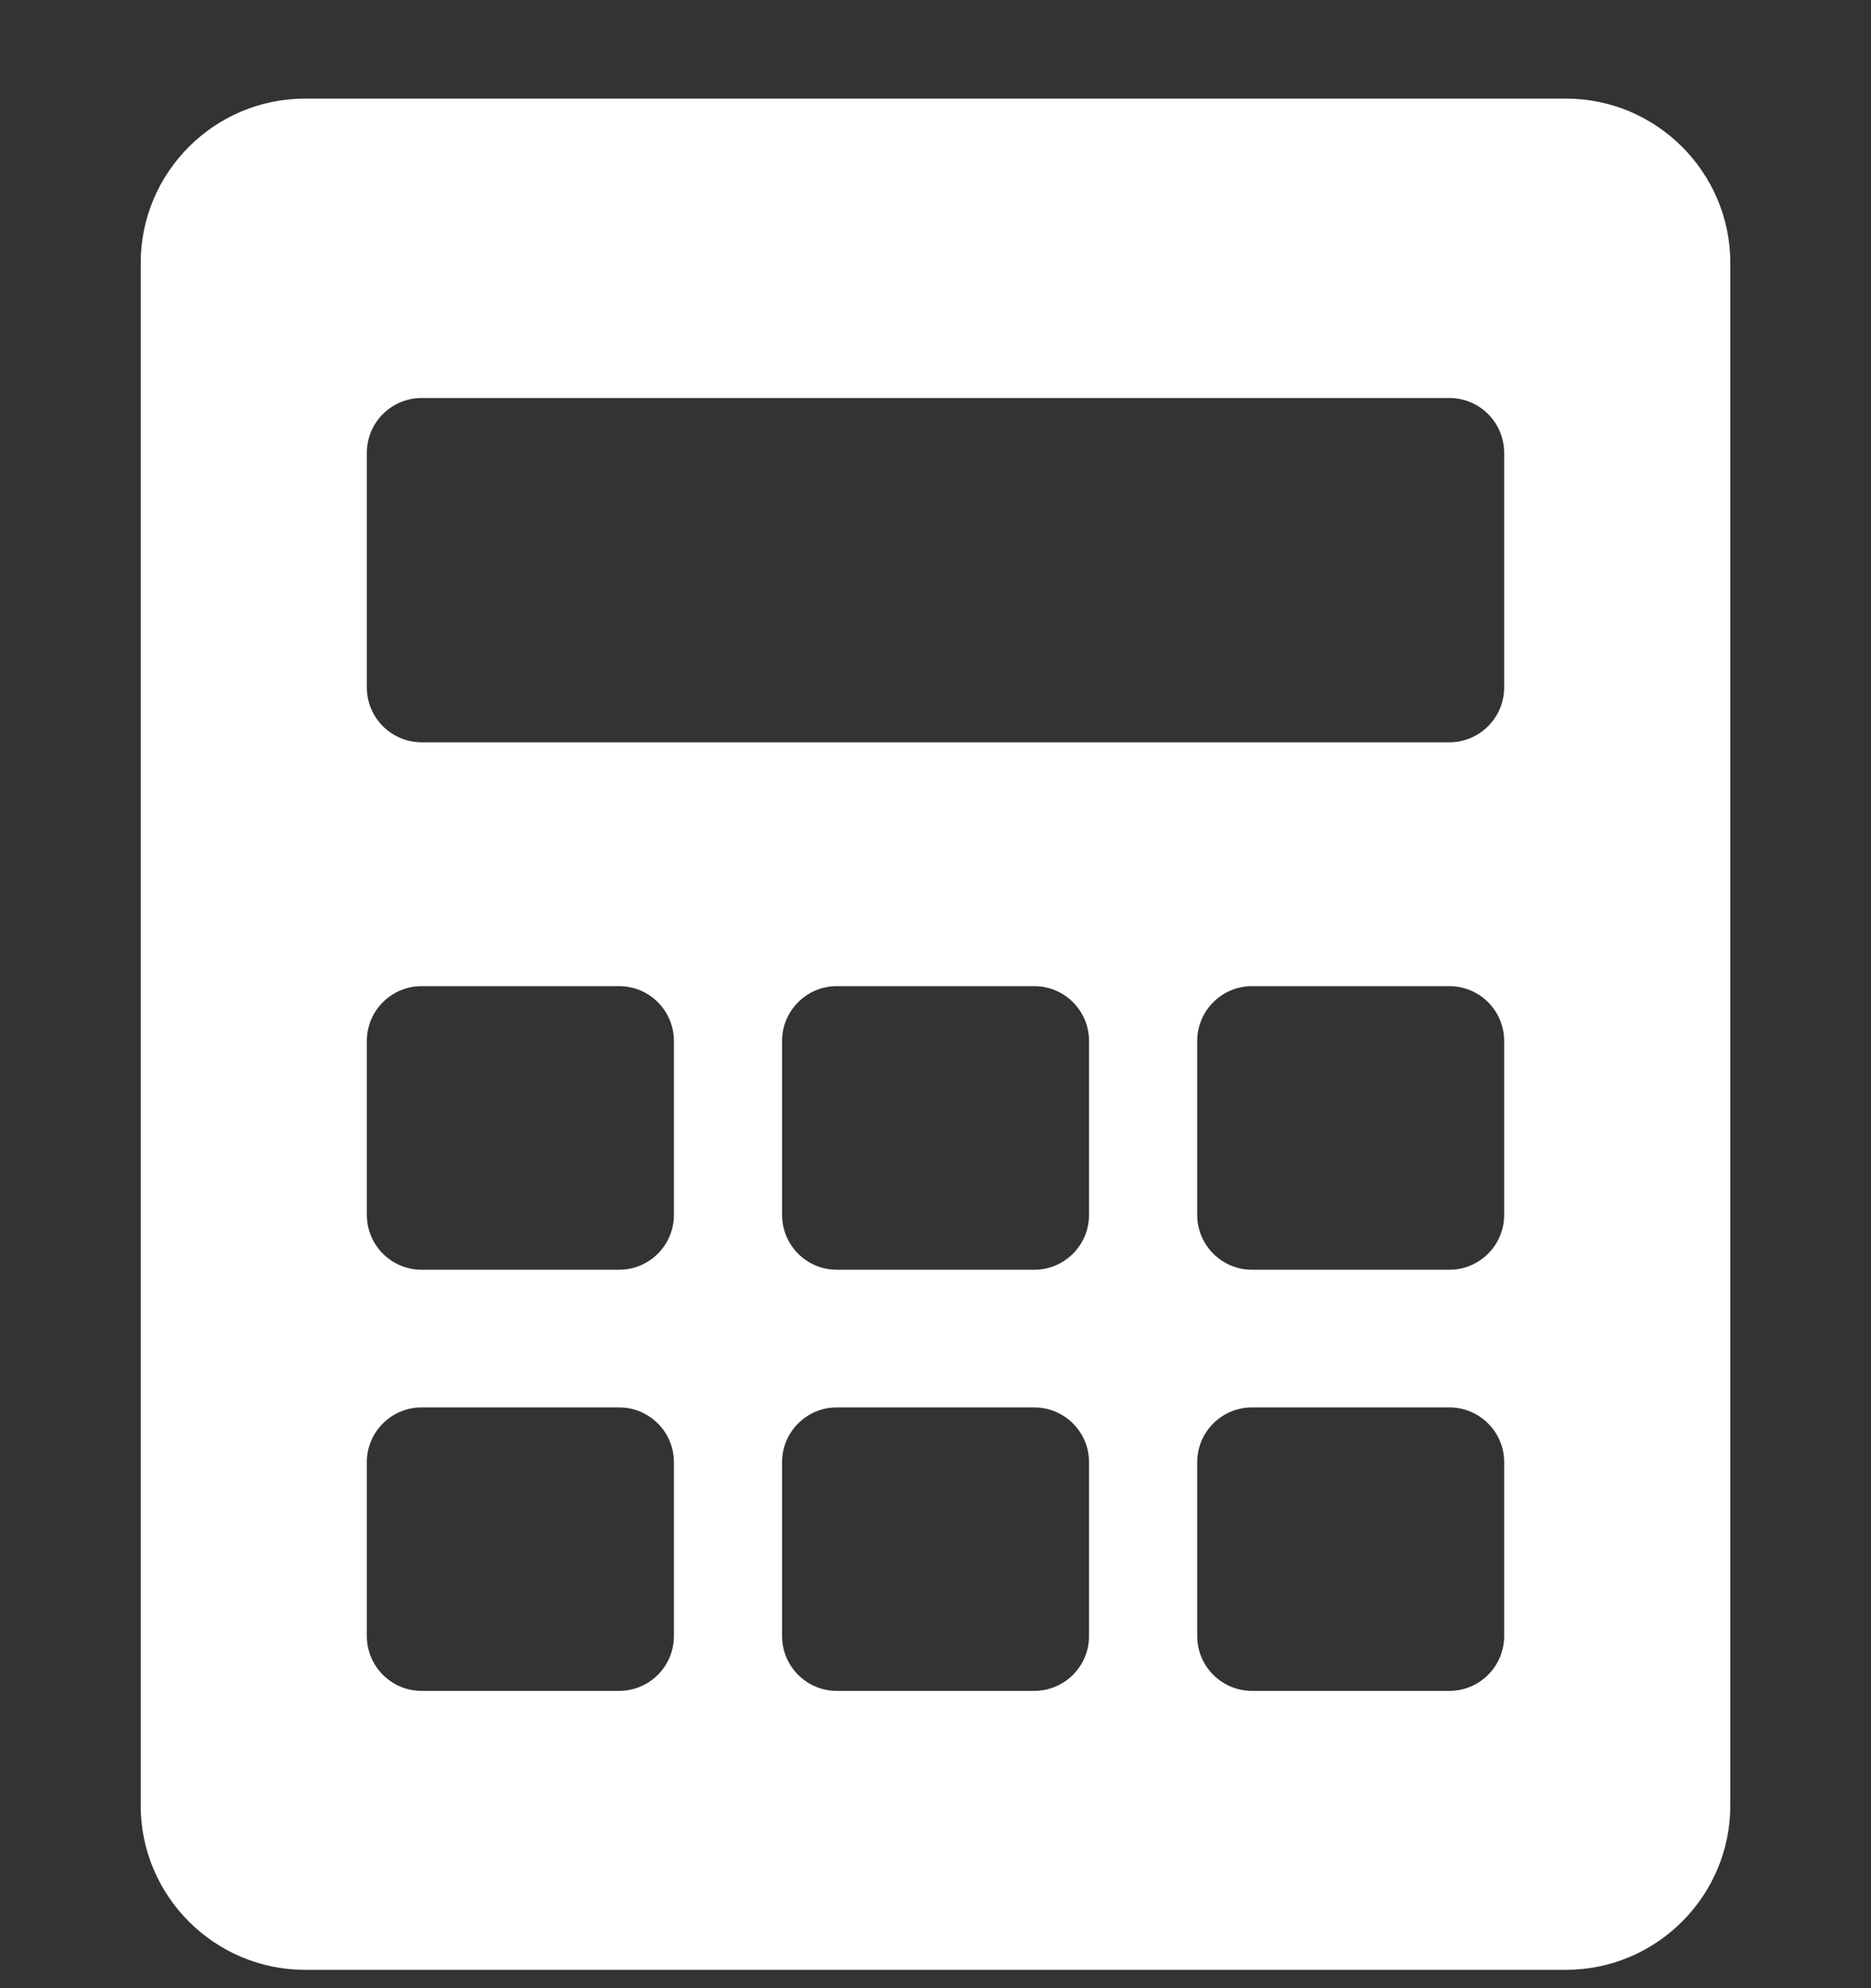 <svg width="16" height="17" viewBox="0 0 16 17" fill="none" xmlns="http://www.w3.org/2000/svg">
<rect x="0" y="0" width="16" height="17" fill="#333333" stroke="none"/>
<g clip-path="url(#clip0_10587_84404)">
<path d="M13.391 0.843H2.609C1.834 0.843 1.203 1.474 1.203 2.249V15.437C1.203 16.212 1.834 16.843 2.609 16.843H13.391C14.166 16.843 14.797 16.212 14.797 15.437V2.249C14.797 1.474 14.166 0.843 13.391 0.843ZM5.763 13.989C5.763 14.248 5.553 14.458 5.294 14.458H3.606C3.347 14.458 3.137 14.248 3.137 13.989V12.502C3.137 12.244 3.347 12.034 3.606 12.034H5.294C5.553 12.034 5.763 12.244 5.763 12.502L5.763 13.989ZM5.763 10.388C5.763 10.647 5.553 10.857 5.294 10.857H3.606C3.347 10.857 3.137 10.647 3.137 10.388V8.901C3.137 8.642 3.347 8.432 3.606 8.432H5.294C5.553 8.432 5.763 8.642 5.763 8.901L5.763 10.388ZM9.313 13.989C9.313 14.248 9.103 14.458 8.844 14.458H7.156C6.898 14.458 6.688 14.248 6.688 13.989V12.502C6.688 12.244 6.898 12.034 7.156 12.034H8.844C9.103 12.034 9.313 12.244 9.313 12.502V13.989ZM9.313 10.388C9.313 10.647 9.103 10.857 8.844 10.857H7.156C6.898 10.857 6.688 10.647 6.688 10.388V8.901C6.688 8.642 6.898 8.432 7.156 8.432H8.844C9.103 8.432 9.313 8.642 9.313 8.901V10.388ZM12.863 13.989C12.863 14.248 12.653 14.458 12.394 14.458H10.707C10.448 14.458 10.238 14.248 10.238 13.989V12.502C10.238 12.244 10.448 12.034 10.707 12.034H12.394C12.653 12.034 12.863 12.244 12.863 12.502V13.989ZM12.863 10.388C12.863 10.647 12.653 10.857 12.394 10.857H10.707C10.448 10.857 10.238 10.647 10.238 10.388V8.901C10.238 8.642 10.448 8.432 10.707 8.432H12.394C12.653 8.432 12.863 8.642 12.863 8.901V10.388ZM12.863 5.878C12.863 6.137 12.653 6.347 12.394 6.347H3.606C3.347 6.347 3.137 6.137 3.137 5.878V3.872C3.137 3.613 3.347 3.403 3.606 3.403H12.394C12.653 3.403 12.863 3.613 12.863 3.872L12.863 5.878Z" fill="white"/>
</g>
<defs>
<clipPath id="clip0_10587_84404">
<rect width="16" height="16" fill="white" transform="translate(0 0.843)"/>
</clipPath>
</defs>
</svg>
